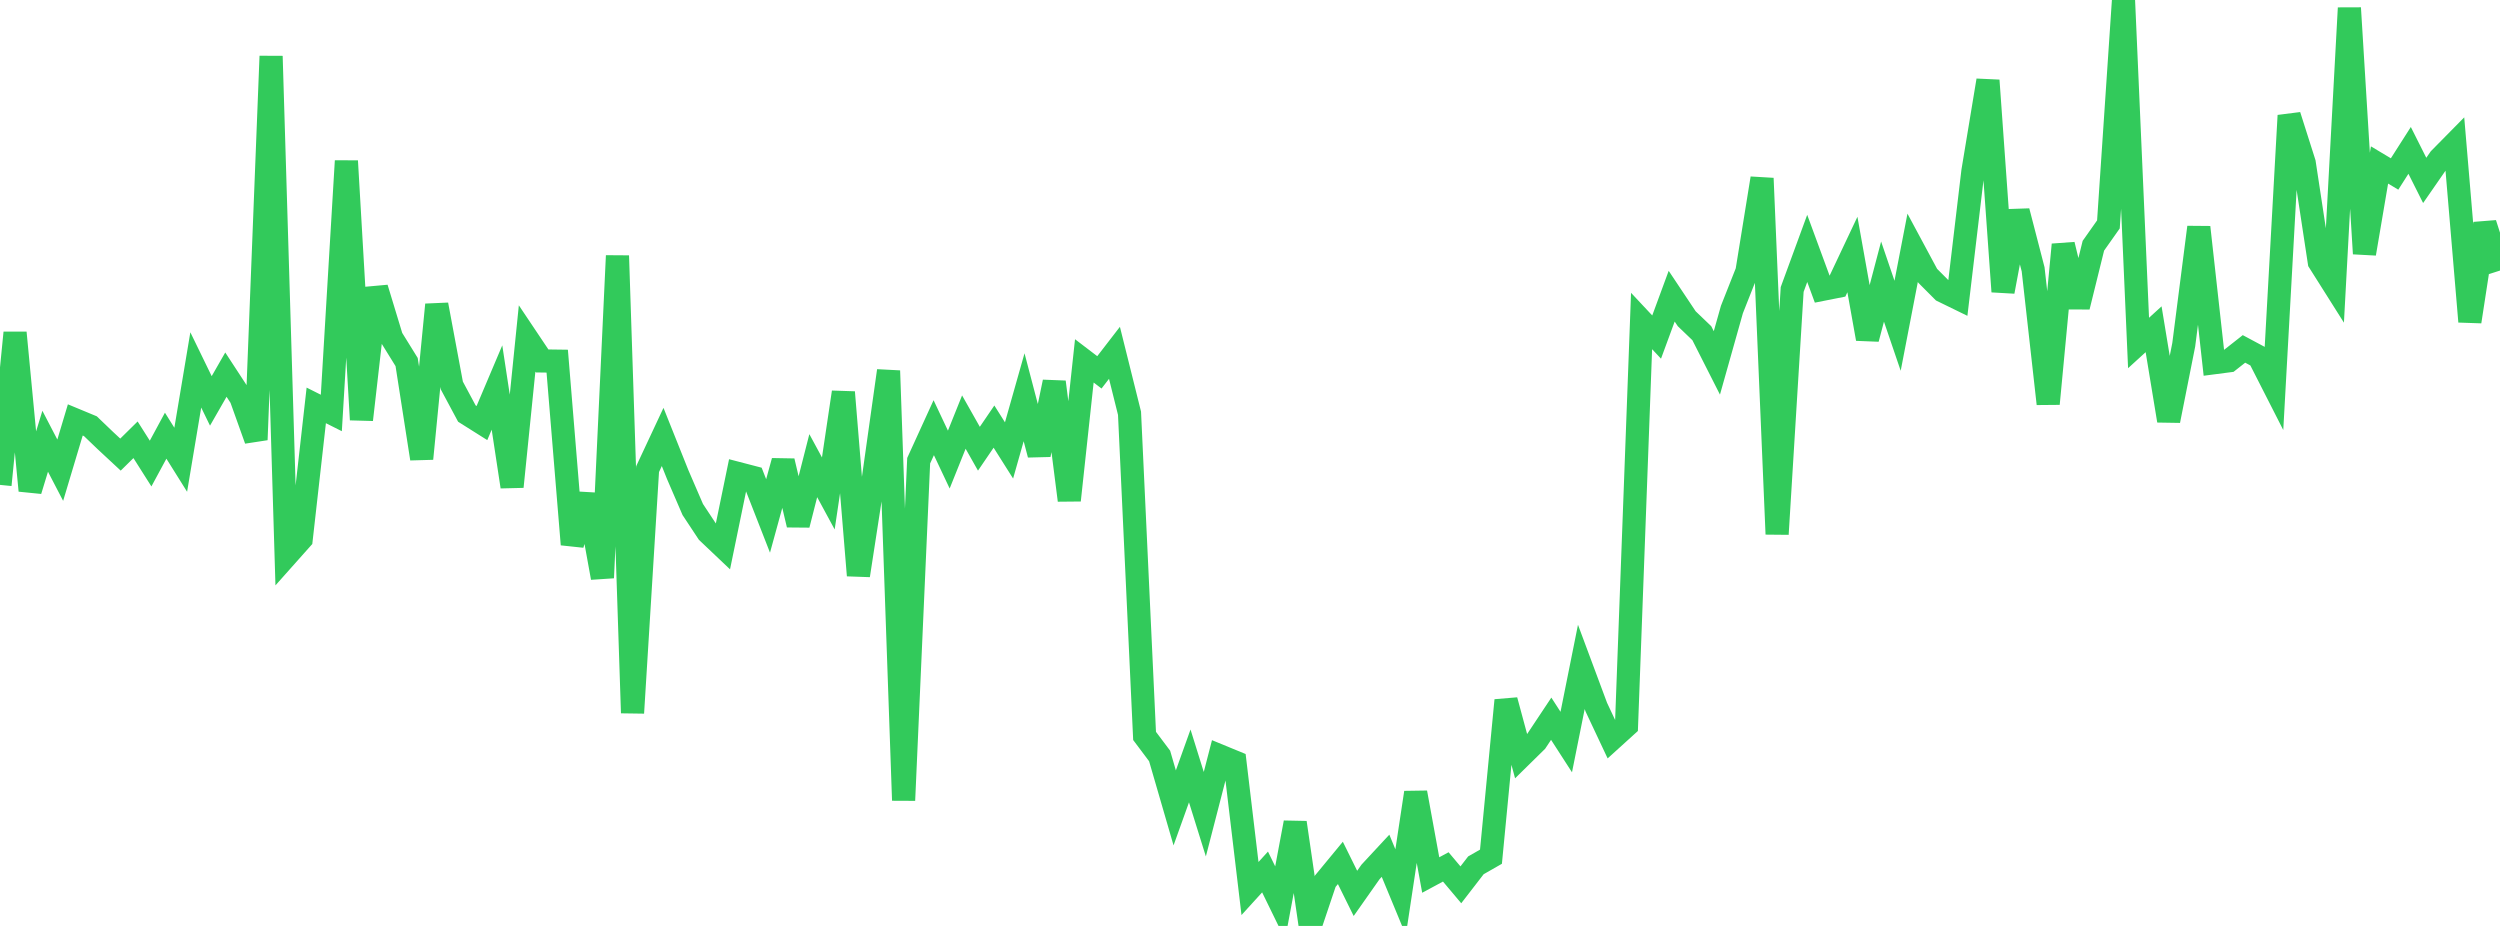 <?xml version="1.0" standalone="no"?>
<!DOCTYPE svg PUBLIC "-//W3C//DTD SVG 1.1//EN" "http://www.w3.org/Graphics/SVG/1.1/DTD/svg11.dtd">

<svg width="135" height="50" viewBox="0 0 135 50" preserveAspectRatio="none" 
  xmlns="http://www.w3.org/2000/svg"
  xmlns:xlink="http://www.w3.org/1999/xlink">


<polyline points="0.0, 26.184 0.813, 17.967 1.627, 26.491 2.44, 23.827 3.253, 25.391 4.066, 22.676 4.88, 23.014 5.693, 23.793 6.506, 24.549 7.319, 23.748 8.133, 25.032 8.946, 23.527 9.759, 24.827 10.572, 19.975 11.386, 21.649 12.199, 20.23 13.012, 21.474 13.825, 23.747 14.639, 3.034 15.452, 30.022 16.265, 29.109 17.078, 21.891 17.892, 22.3 18.705, 8.693 19.518, 22.664 20.331, 15.557 21.145, 18.237 21.958, 19.55 22.771, 24.769 23.584, 16.453 24.398, 20.816 25.211, 22.333 26.024, 22.845 26.837, 20.926 27.651, 26.282 28.464, 18.277 29.277, 19.491 30.09, 19.502 30.904, 29.398 31.717, 26.717 32.53, 31.199 33.343, 13.809 34.157, 38.499 34.97, 25.332 35.783, 23.595 36.596, 25.629 37.41, 27.515 38.223, 28.745 39.036, 29.517 39.849, 25.568 40.663, 25.78 41.476, 27.861 42.289, 24.899 43.102, 28.339 43.916, 25.145 44.729, 26.646 45.542, 21.181 46.355, 31.072 47.169, 25.796 47.982, 20.022 48.795, 43.219 49.608, 24.878 50.422, 23.095 51.235, 24.817 52.048, 22.792 52.861, 24.231 53.675, 23.036 54.488, 24.323 55.301, 21.452 56.114, 24.55 56.928, 20.628 57.741, 27.014 58.554, 19.487 59.367, 20.107 60.181, 19.052 60.994, 22.315 61.807, 39.74 62.62, 40.823 63.434, 43.626 64.247, 41.36 65.06, 43.967 65.873, 40.82 66.687, 41.155 67.5, 47.98 68.313, 47.087 69.127, 48.755 69.94, 44.421 70.753, 50.0 71.566, 47.584 72.38, 46.597 73.193, 48.243 74.006, 47.087 74.819, 46.211 75.633, 48.177 76.446, 42.8 77.259, 47.251 78.072, 46.813 78.886, 47.78 79.699, 46.727 80.512, 46.262 81.325, 37.817 82.139, 40.833 82.952, 40.034 83.765, 38.811 84.578, 40.071 85.392, 36.014 86.205, 38.197 87.018, 39.924 87.831, 39.187 88.645, 17.334 89.458, 18.202 90.271, 15.994 91.084, 17.213 91.898, 17.993 92.711, 19.597 93.524, 16.712 94.337, 14.655 95.151, 9.629 95.964, 28.843 96.777, 15.632 97.59, 13.414 98.404, 15.626 99.217, 15.465 100.03, 13.744 100.843, 18.296 101.657, 15.205 102.47, 17.592 103.283, 13.38 104.096, 14.893 104.91, 15.71 105.723, 16.107 106.536, 9.252 107.349, 4.343 108.163, 15.745 108.976, 11.406 109.789, 14.544 110.602, 21.804 111.416, 13.211 112.229, 16.564 113.042, 13.27 113.855, 12.118 114.669, 0.0 115.482, 18.521 116.295, 17.78 117.108, 22.716 117.922, 18.617 118.735, 12.272 119.548, 19.588 120.361, 19.482 121.175, 18.841 121.988, 19.276 122.801, 20.872 123.614, 6.24 124.428, 8.799 125.241, 14.146 126.054, 15.433 126.867, 0.432 127.681, 13.697 128.494, 8.909 129.307, 9.395 130.12, 8.121 130.934, 9.742 131.747, 8.568 132.56, 7.743 133.373, 17.366 134.187, 12.076 135.0, 14.61" fill="none" stroke="#32ca5b" stroke-width="1.25"/>

</svg>